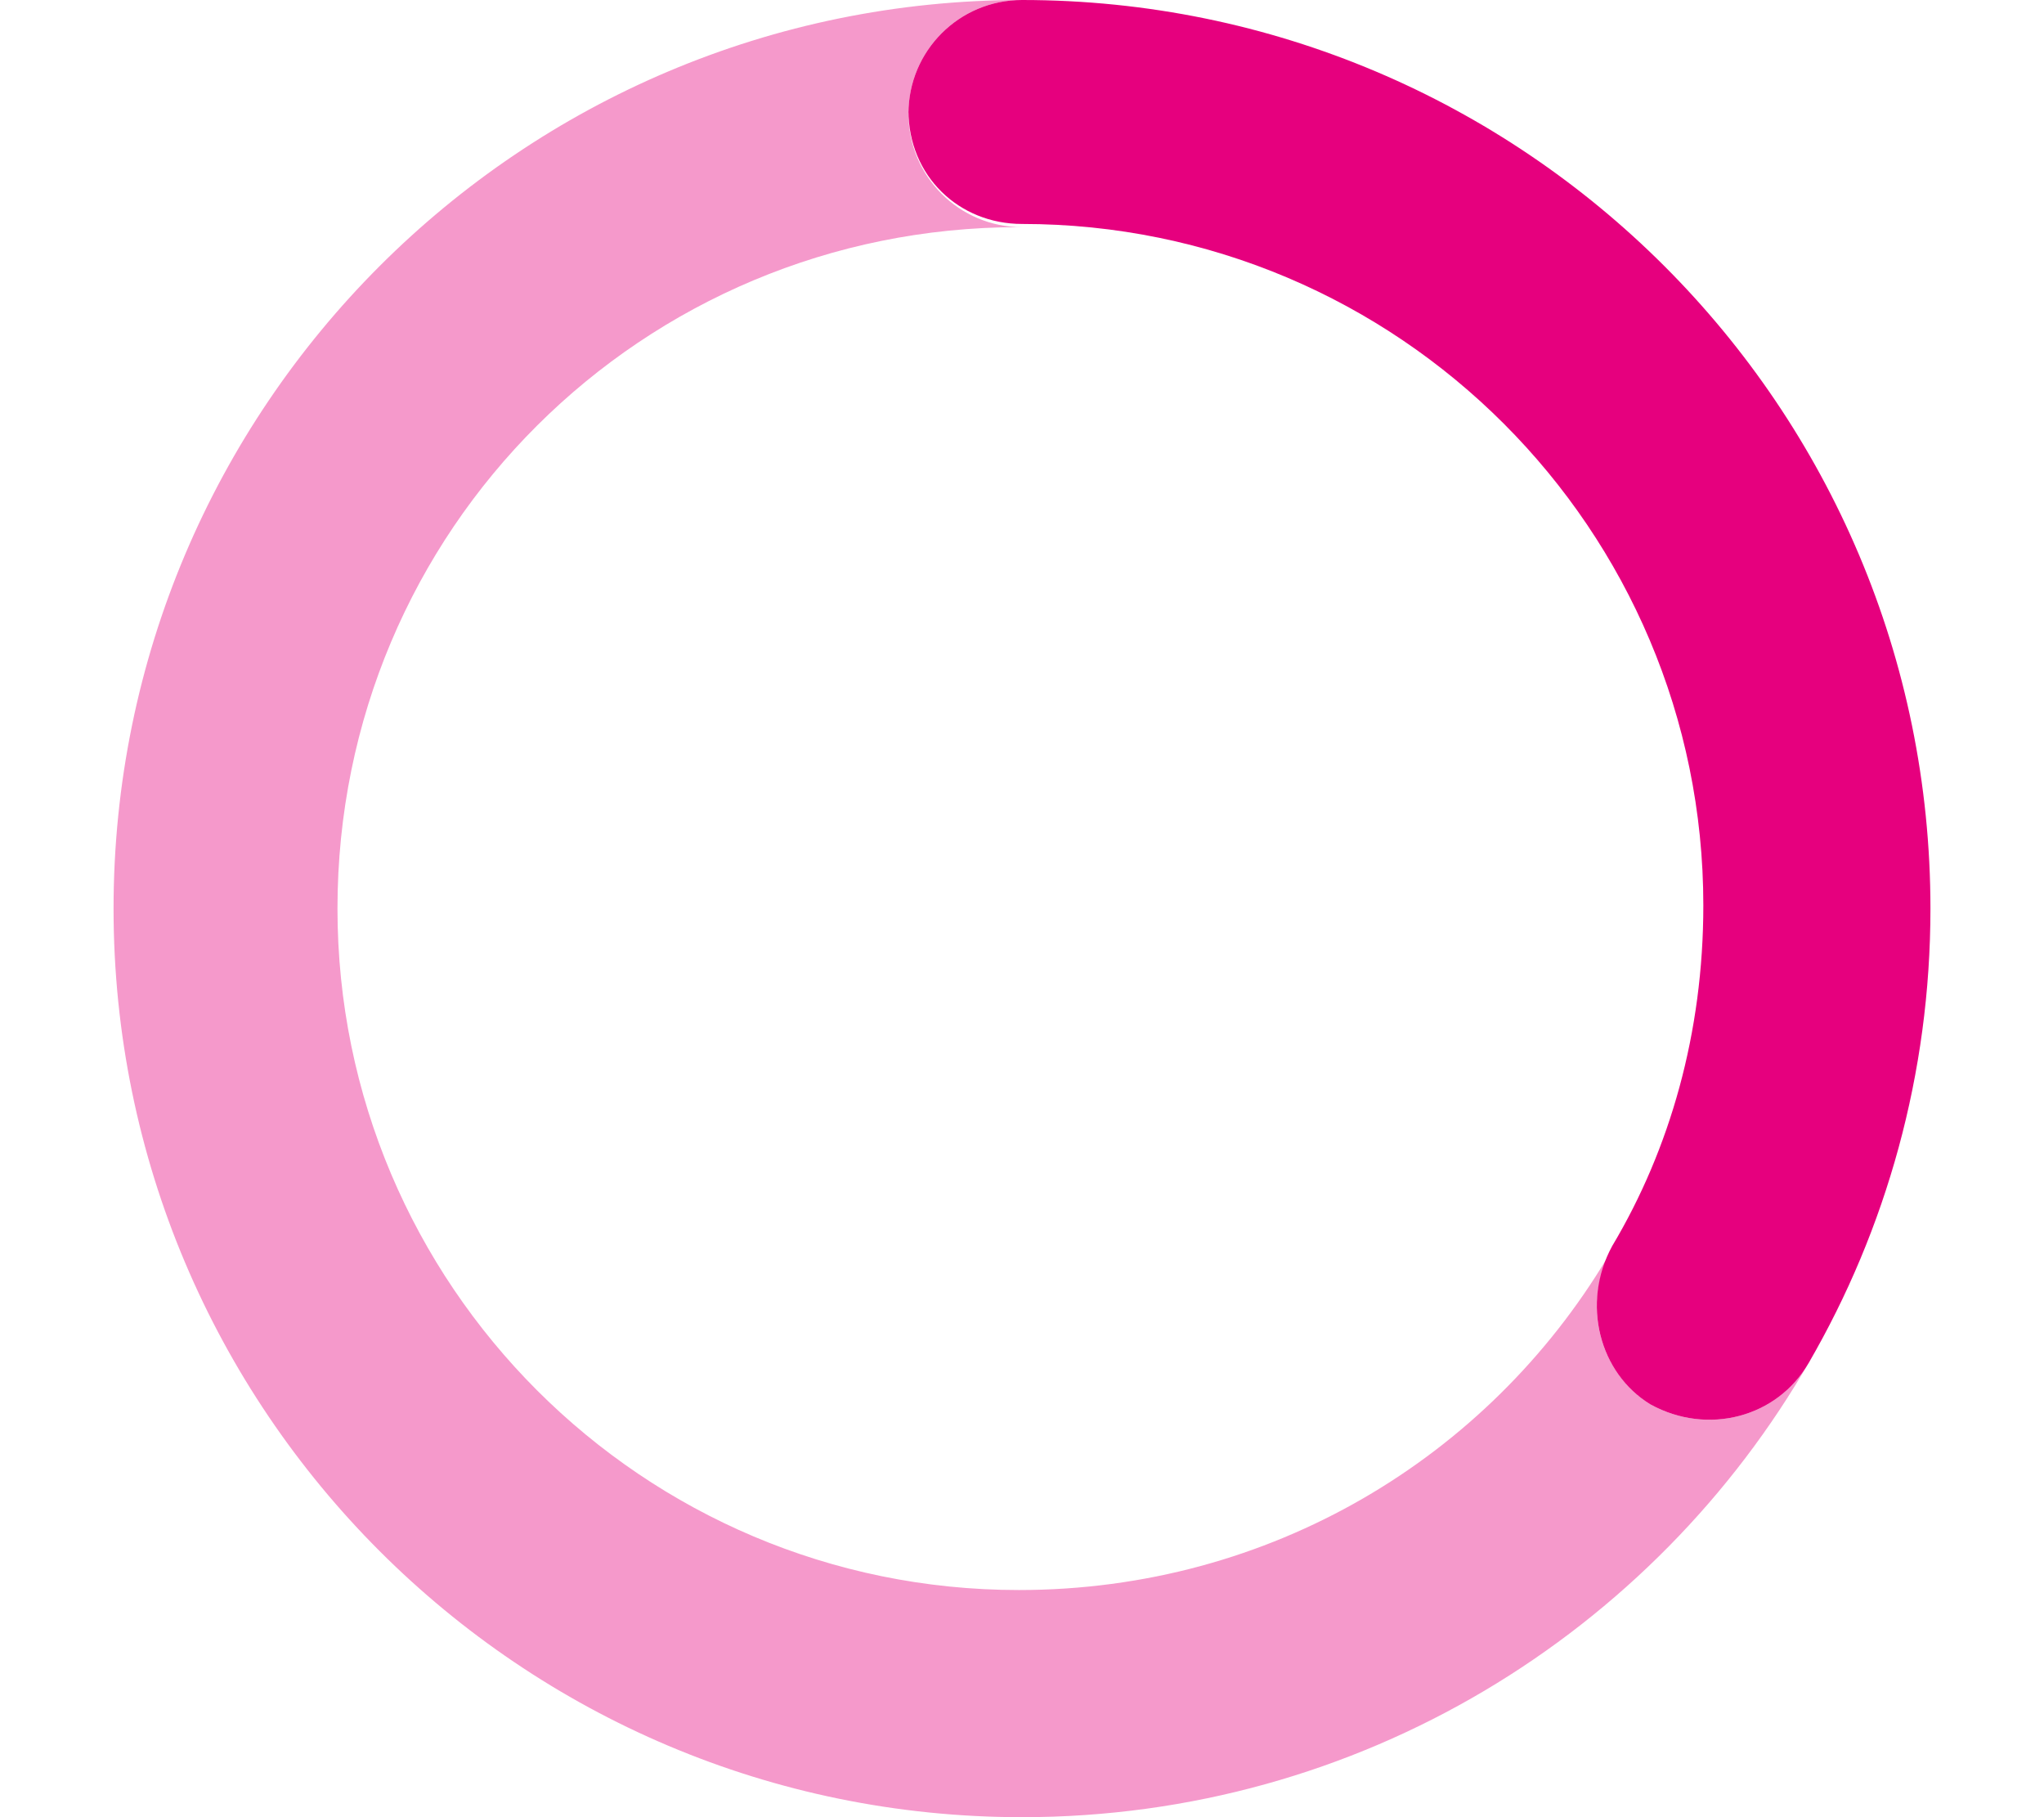 <svg class="spinner-rotation" xmlns="http://www.w3.org/2000/svg" viewBox="0 0 576 512"><!--! Font Awesome Pro 6.0.0 by @fontawesome - https://fontawesome.com License - https://fontawesome.com/license (Commercial License) Copyright 2022 Fonticons, Inc. --><defs><style>.fa-primary{fill:#E6007E;}.fa-secondary{fill:#E6007E;opacity:.4}.spinner-rotation{animation:spin 1.5s linear infinite}@keyframes spin{0%{transform:rotate(0deg)}100%{transform:rotate(360deg)}}</style></defs><path class="fa-primary" d="M256 32C256 14.33 270.3 0 288 0C429.4 0 544 114.6 544 256C544 302.6 531.5 346.4 509.7 384C500.9 399.3 481.3 404.6 465.1 395.7C450.7 386.9 445.5 367.3 454.3 351.1C470.6 323.8 480 291 480 255.1C480 149.1 394 63.1 288 63.1C270.3 63.1 256 49.67 256 31.1V32z"/><path class="fa-secondary" d="M287.1 64C181.1 64 95.1 149.1 95.1 256C95.1 362 181.1 448 287.1 448C358.1 448 419.3 410.5 452.9 354.4L453 354.5C446.1 369.4 451.5 387.3 465.1 395.7C481.3 404.6 500.9 399.3 509.7 384C509.9 383.7 510.1 383.4 510.2 383.1C466.1 460.1 383.1 512 288 512C146.6 512 32 397.4 32 256C32 114.6 146.6 0 288 0C270.3 0 256 14.33 256 32C256 49.67 270.3 64 288 64H287.1z"/></svg>